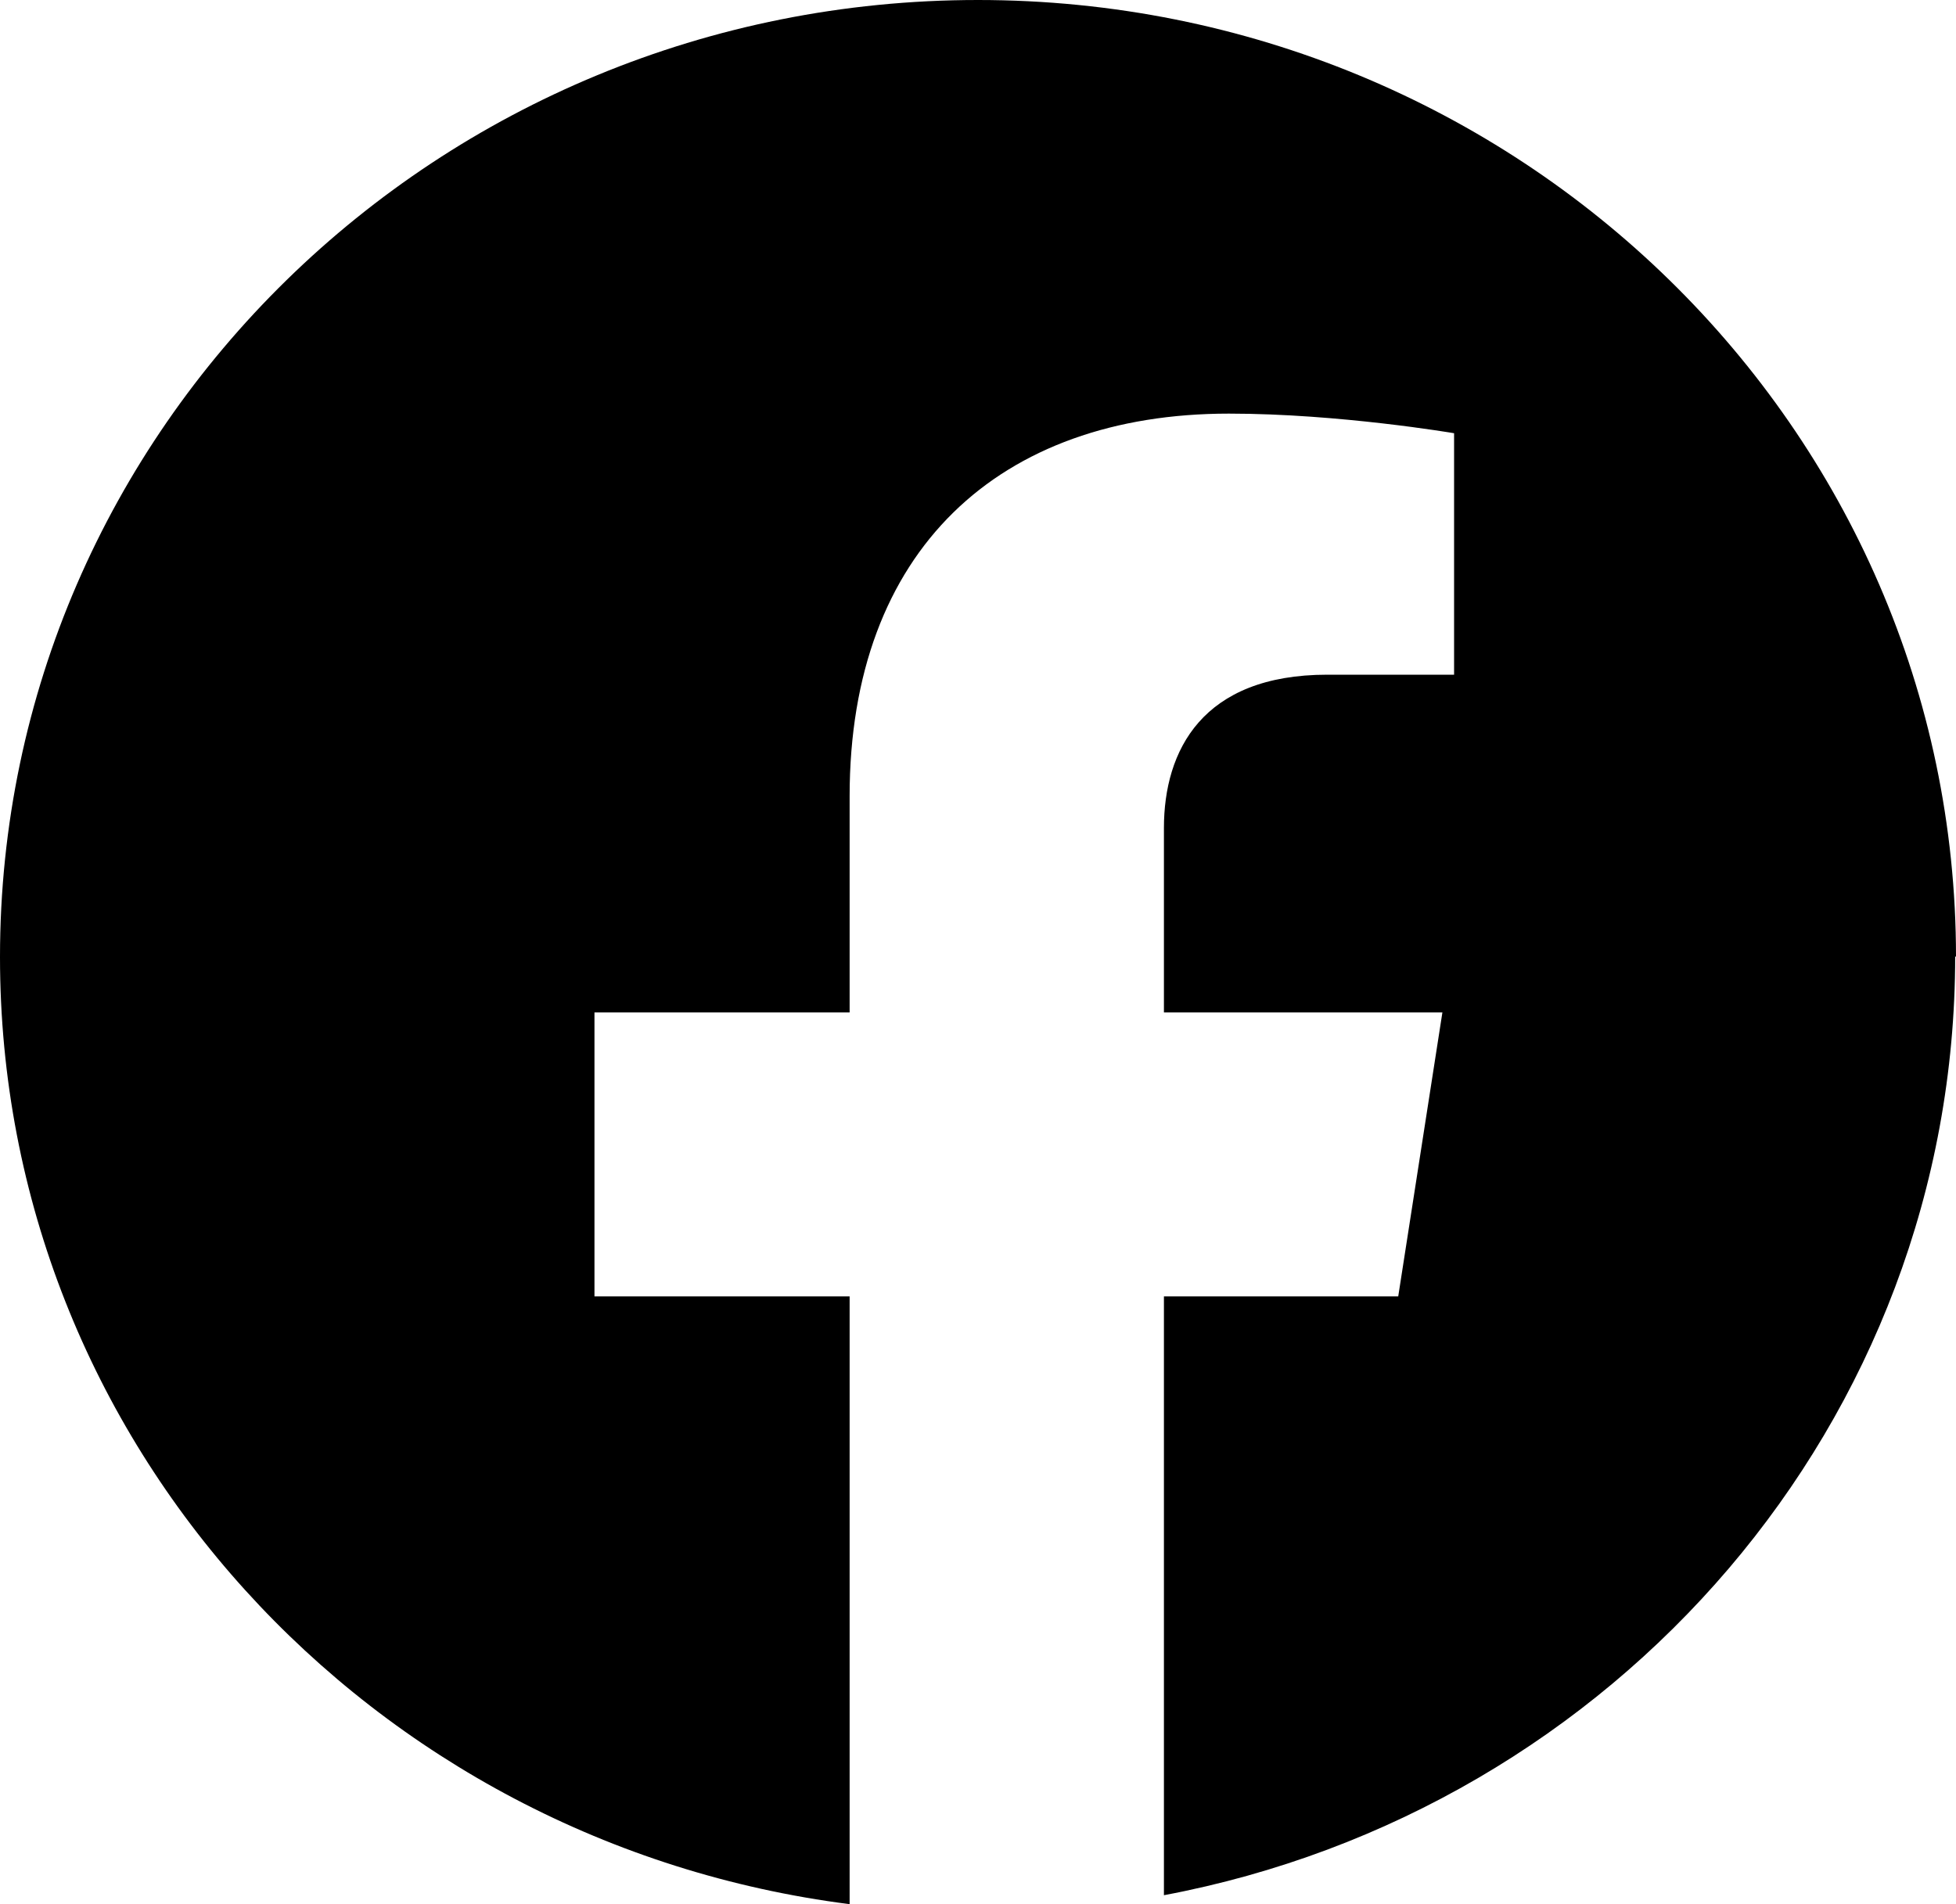 <svg width="38" height="37" viewBox="0 0 38 37" fill="none" xmlns="http://www.w3.org/2000/svg">
<path d="M38 18.595C38 8.323 29.496 0 19 0C8.504 0 0 8.323 0 18.595C0 28.043 7.192 35.811 16.506 37V25.19H11.549V19.673H16.506V15.472C16.506 10.685 19.421 8.037 23.875 8.037C26.014 8.037 28.249 8.418 28.249 8.418V13.11H25.787C23.357 13.11 22.612 14.584 22.612 16.09V19.673H28.022L27.164 25.19H22.612V36.826C31.375 35.177 37.984 27.631 37.984 18.579L38 18.595Z" fill="black"/>
</svg>
